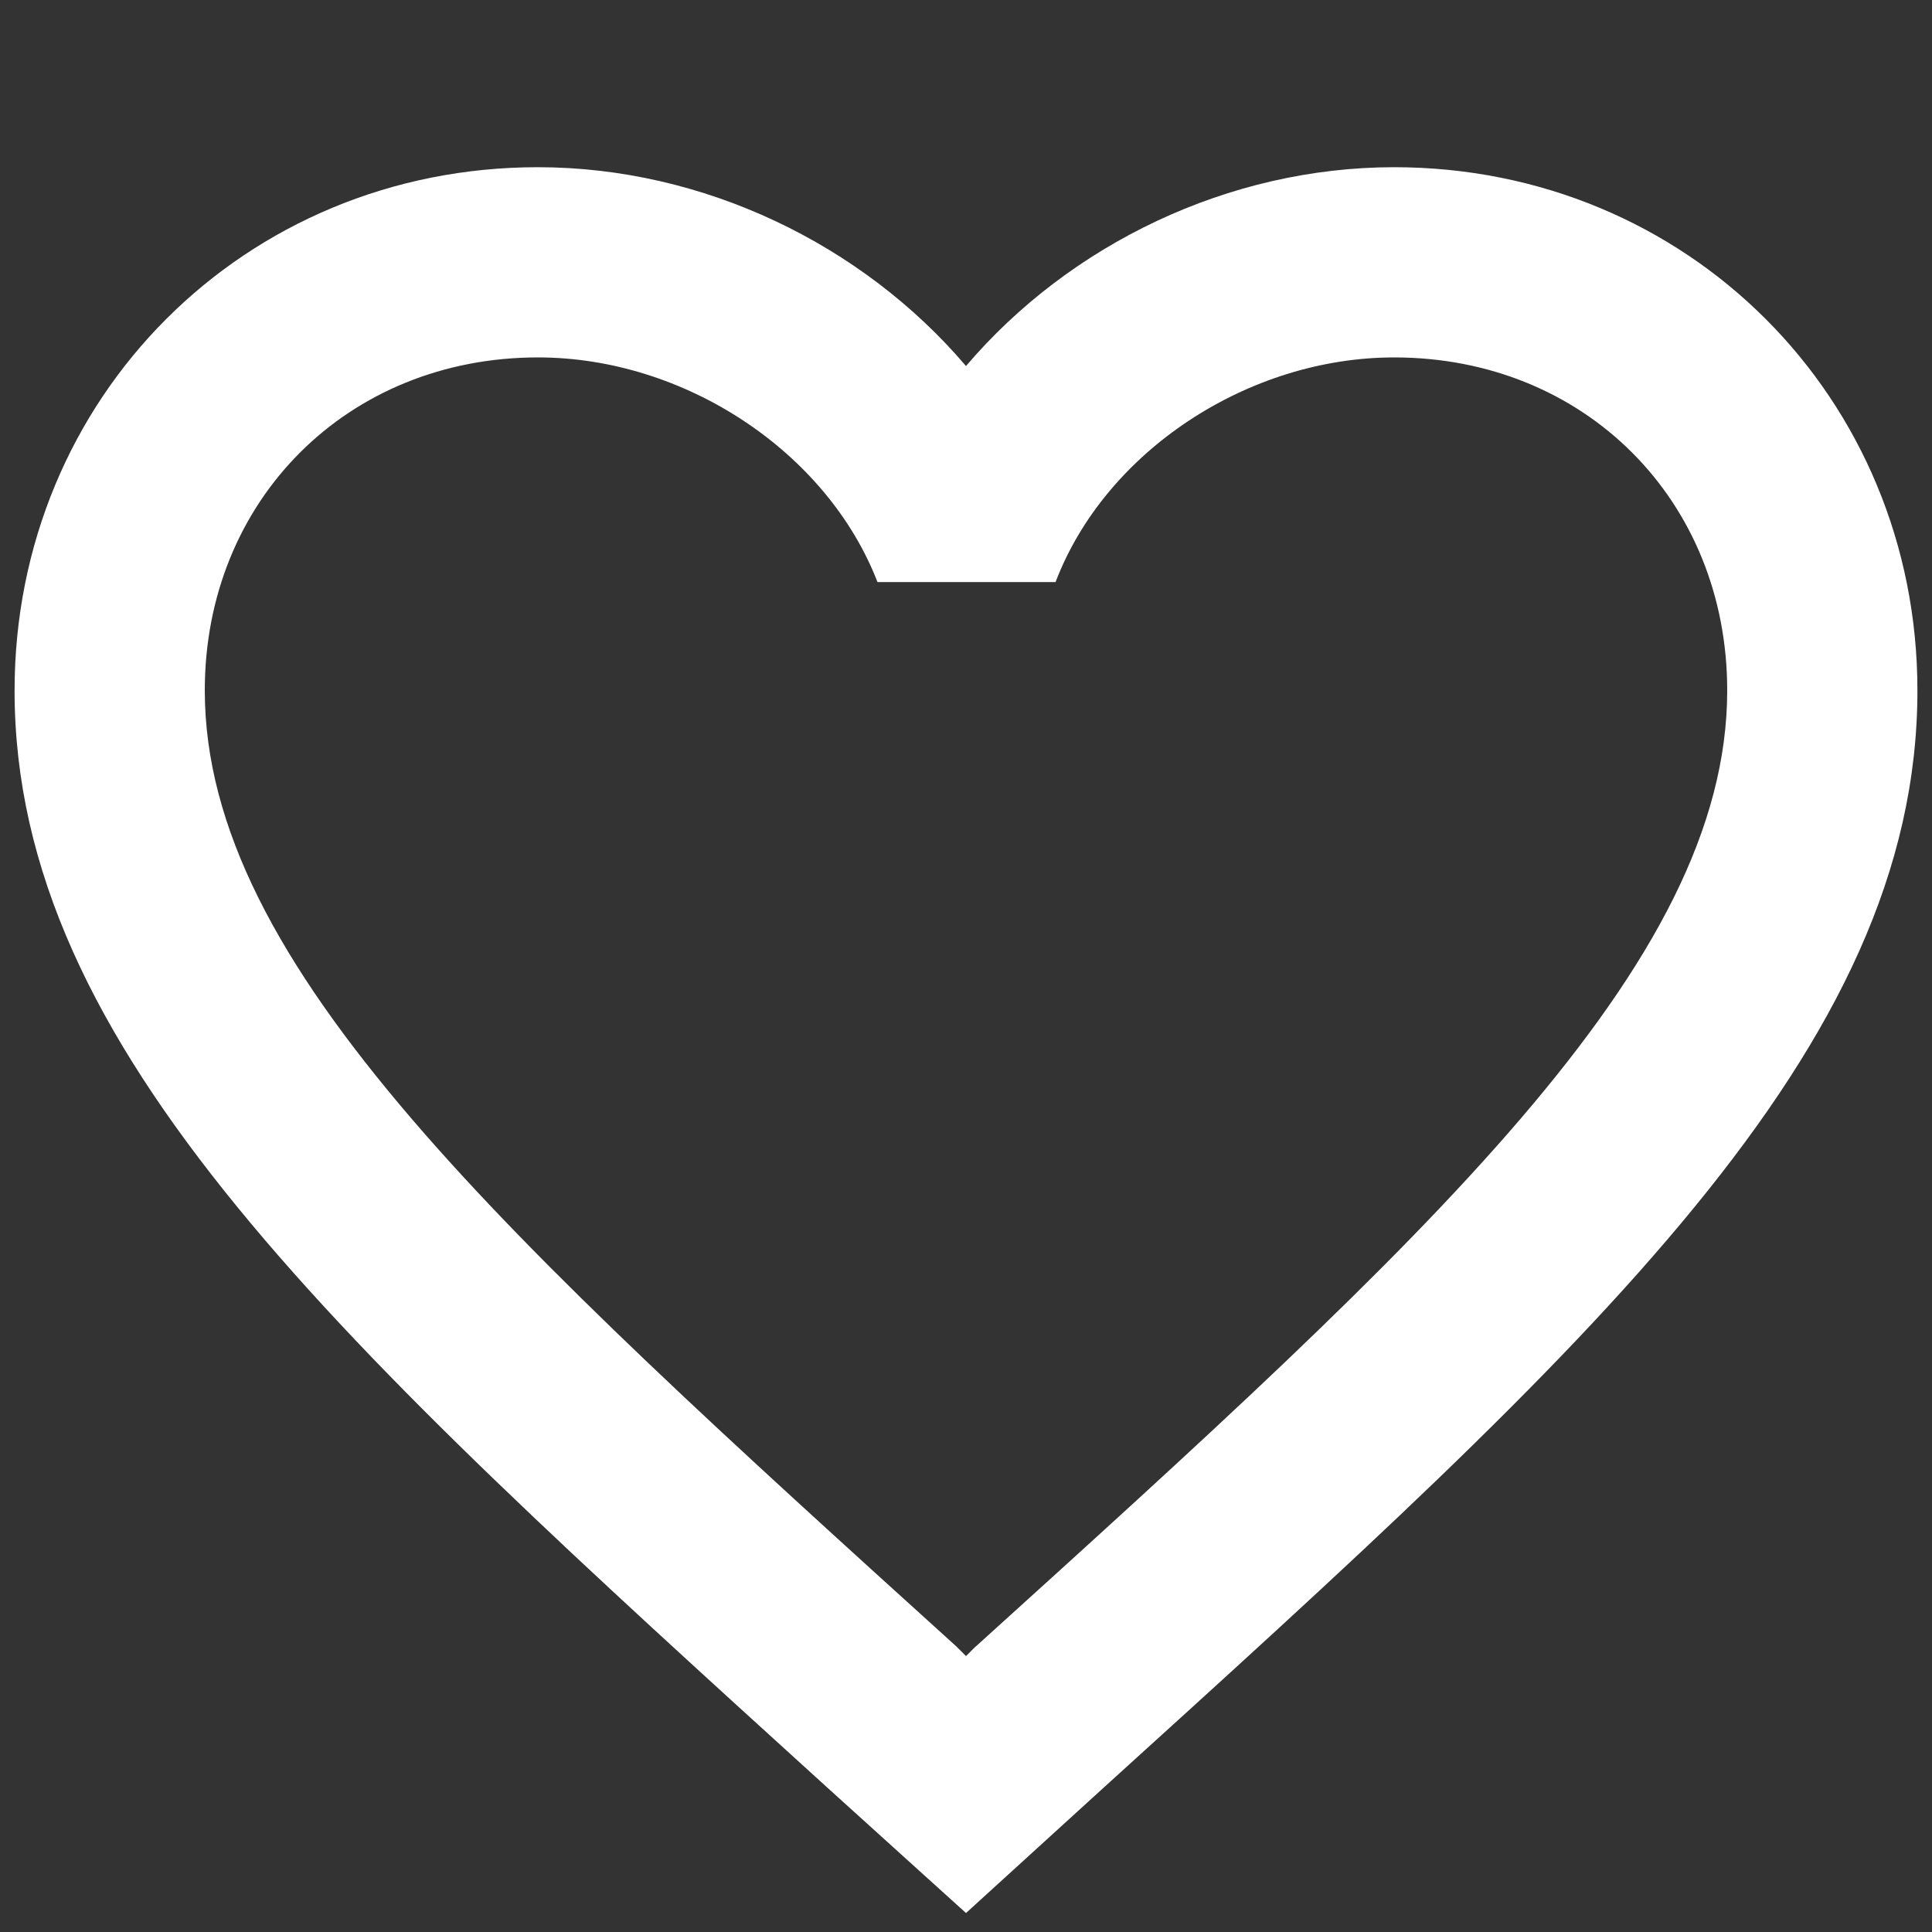 <svg xmlns="http://www.w3.org/2000/svg" width="11" height="11" viewBox="0 0 11 11">
    <rect x="0" y="0" width="11" height="11" fill="#333333" stroke="none"/>
    <g fill="none" fill-rule="evenodd">
        <g fill="#FFF">
            <g>
                <path d="M8.938 1.625c-.943 0-1.848.439-2.438 1.132-.59-.693-1.495-1.132-2.438-1.132-1.668 0-2.979 1.31-2.979 2.98 0 2.047 1.842 3.715 4.632 6.25l.785.71.785-.715c2.79-2.53 4.632-4.198 4.632-6.246 0-1.668-1.311-2.979-2.98-2.979zm-2.384 8.423l-.054.054-.054-.054c-2.578-2.335-4.28-3.878-4.28-5.444 0-1.083.813-1.896 1.897-1.896.834 0 1.646.537 1.933 1.279H7.01c.282-.742 1.094-1.279 1.928-1.279 1.084 0 1.896.813 1.896 1.896 0 1.566-1.7 3.11-4.279 5.444z" transform="translate(-37 -6133) translate(36 6132.327)"/>
            </g>
        </g>
    </g>
</svg>
